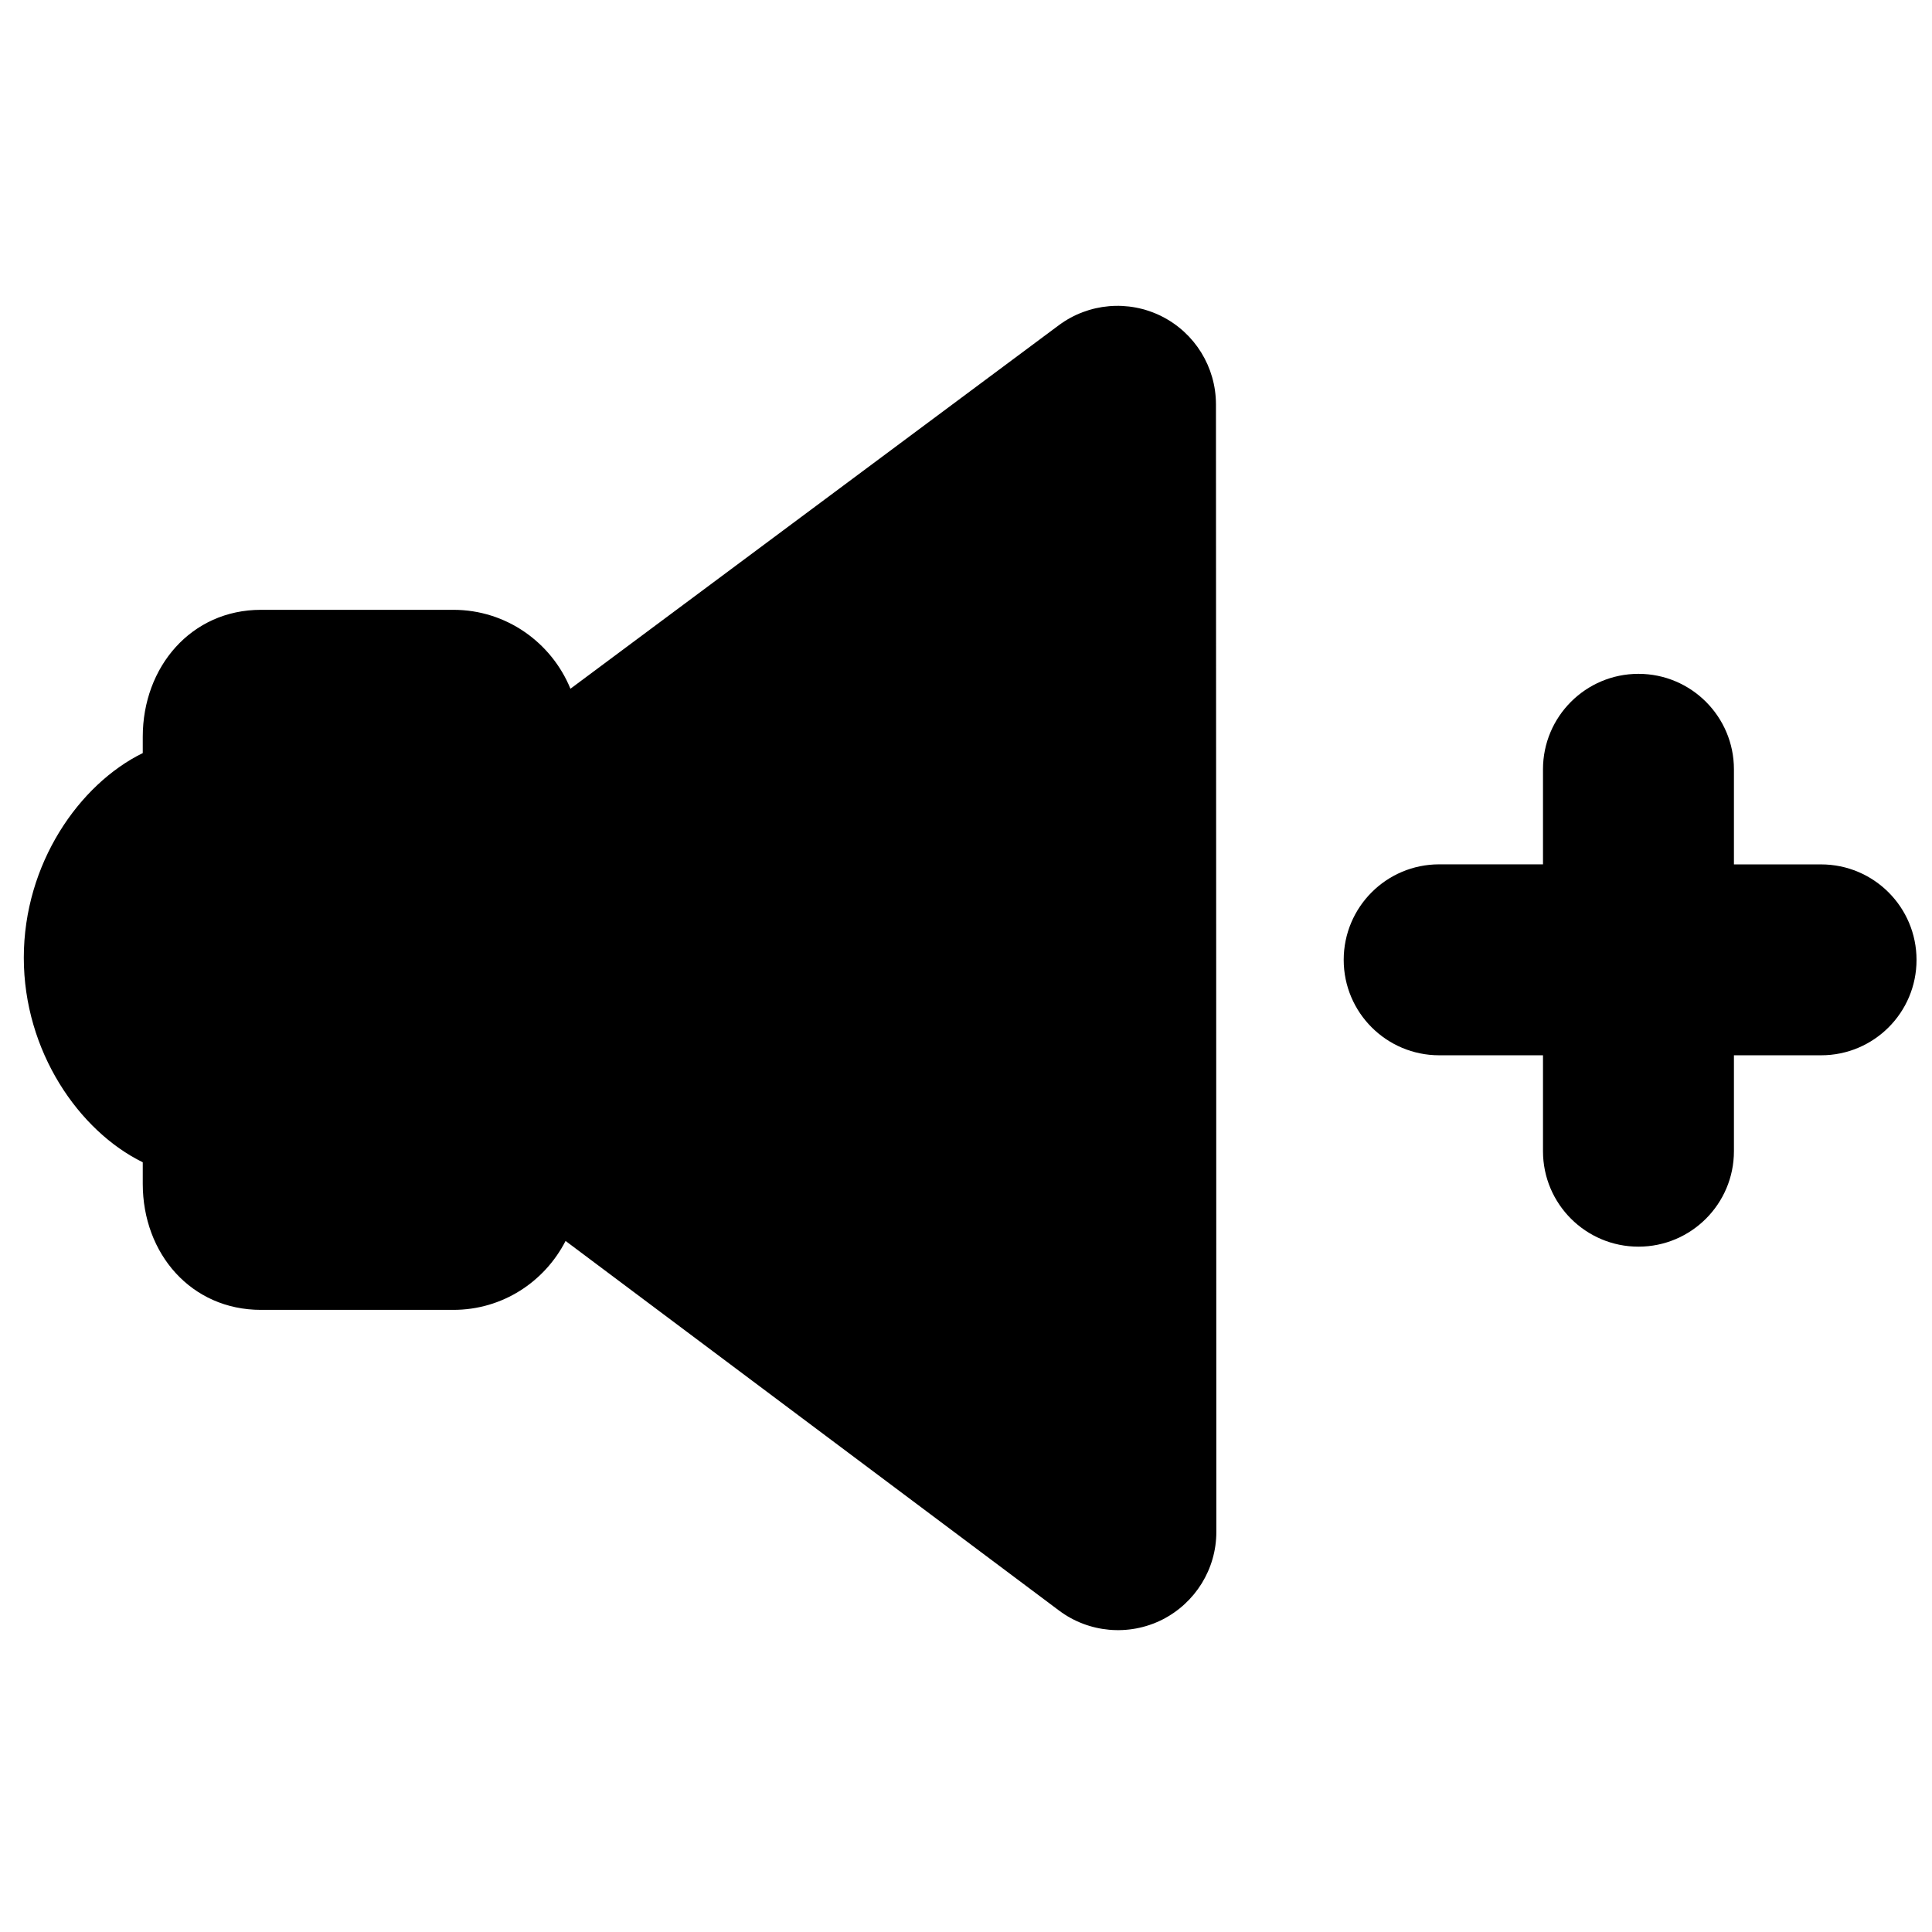 <?xml version="1.0" encoding="UTF-8"?>
<!-- Uploaded to: SVG Repo, www.svgrepo.com, Generator: SVG Repo Mixer Tools -->
<svg width="800px" height="800px" version="1.1" viewBox="144 144 512 512" xmlns="http://www.w3.org/2000/svg">
 <defs>
  <clipPath id="a">
   <path d="m500 322h151.9v153h-151.9z"/>
  </clipPath>
 </defs>
 <path d="m264.16 305.61h-51.004c-18.504 0-31.324 15.148-31.324 33.648v4.316c-16.867 8.285-31.523 29.336-31.523 54.23 0 24.863 14.656 45.949 31.523 54.211v5.699c0 18.52 12.82 33.414 31.324 33.414h50.988c13.004 0 24.172-7.422 29.738-18.266l130.75 97.93c7.91 5.938 18.504 6.863 27.324 2.461 8.82-4.453 14.406-13.441 14.387-23.328-0.016-77.352-0.051-221.6-0.102-298.79-0.016-9.867-5.566-18.875-14.387-23.312-8.805-4.418-19.363-3.508-27.273 2.379l-129.41 96.32c-5.008-12.227-16.984-20.914-31.02-20.914z"/>
 <g clip-path="url(#a)">
  <path d="m651.9 398.39c0-14-11.336-25.316-25.301-25.316h-23.09v-25.199c0-13.965-11.336-25.301-25.301-25.301-13.969 0-25.301 11.336-25.301 25.301v25.184h-27.512c-13.965 0-25.301 11.316-25.301 25.316 0 13.965 11.336 25.285 25.301 25.285h27.512v25.418c0 13.965 11.336 25.301 25.301 25.301 13.965 0 25.301-11.336 25.301-25.301v-25.418h23.09c13.969 0.016 25.301-11.301 25.301-25.27z"/>
 </g>
</svg>